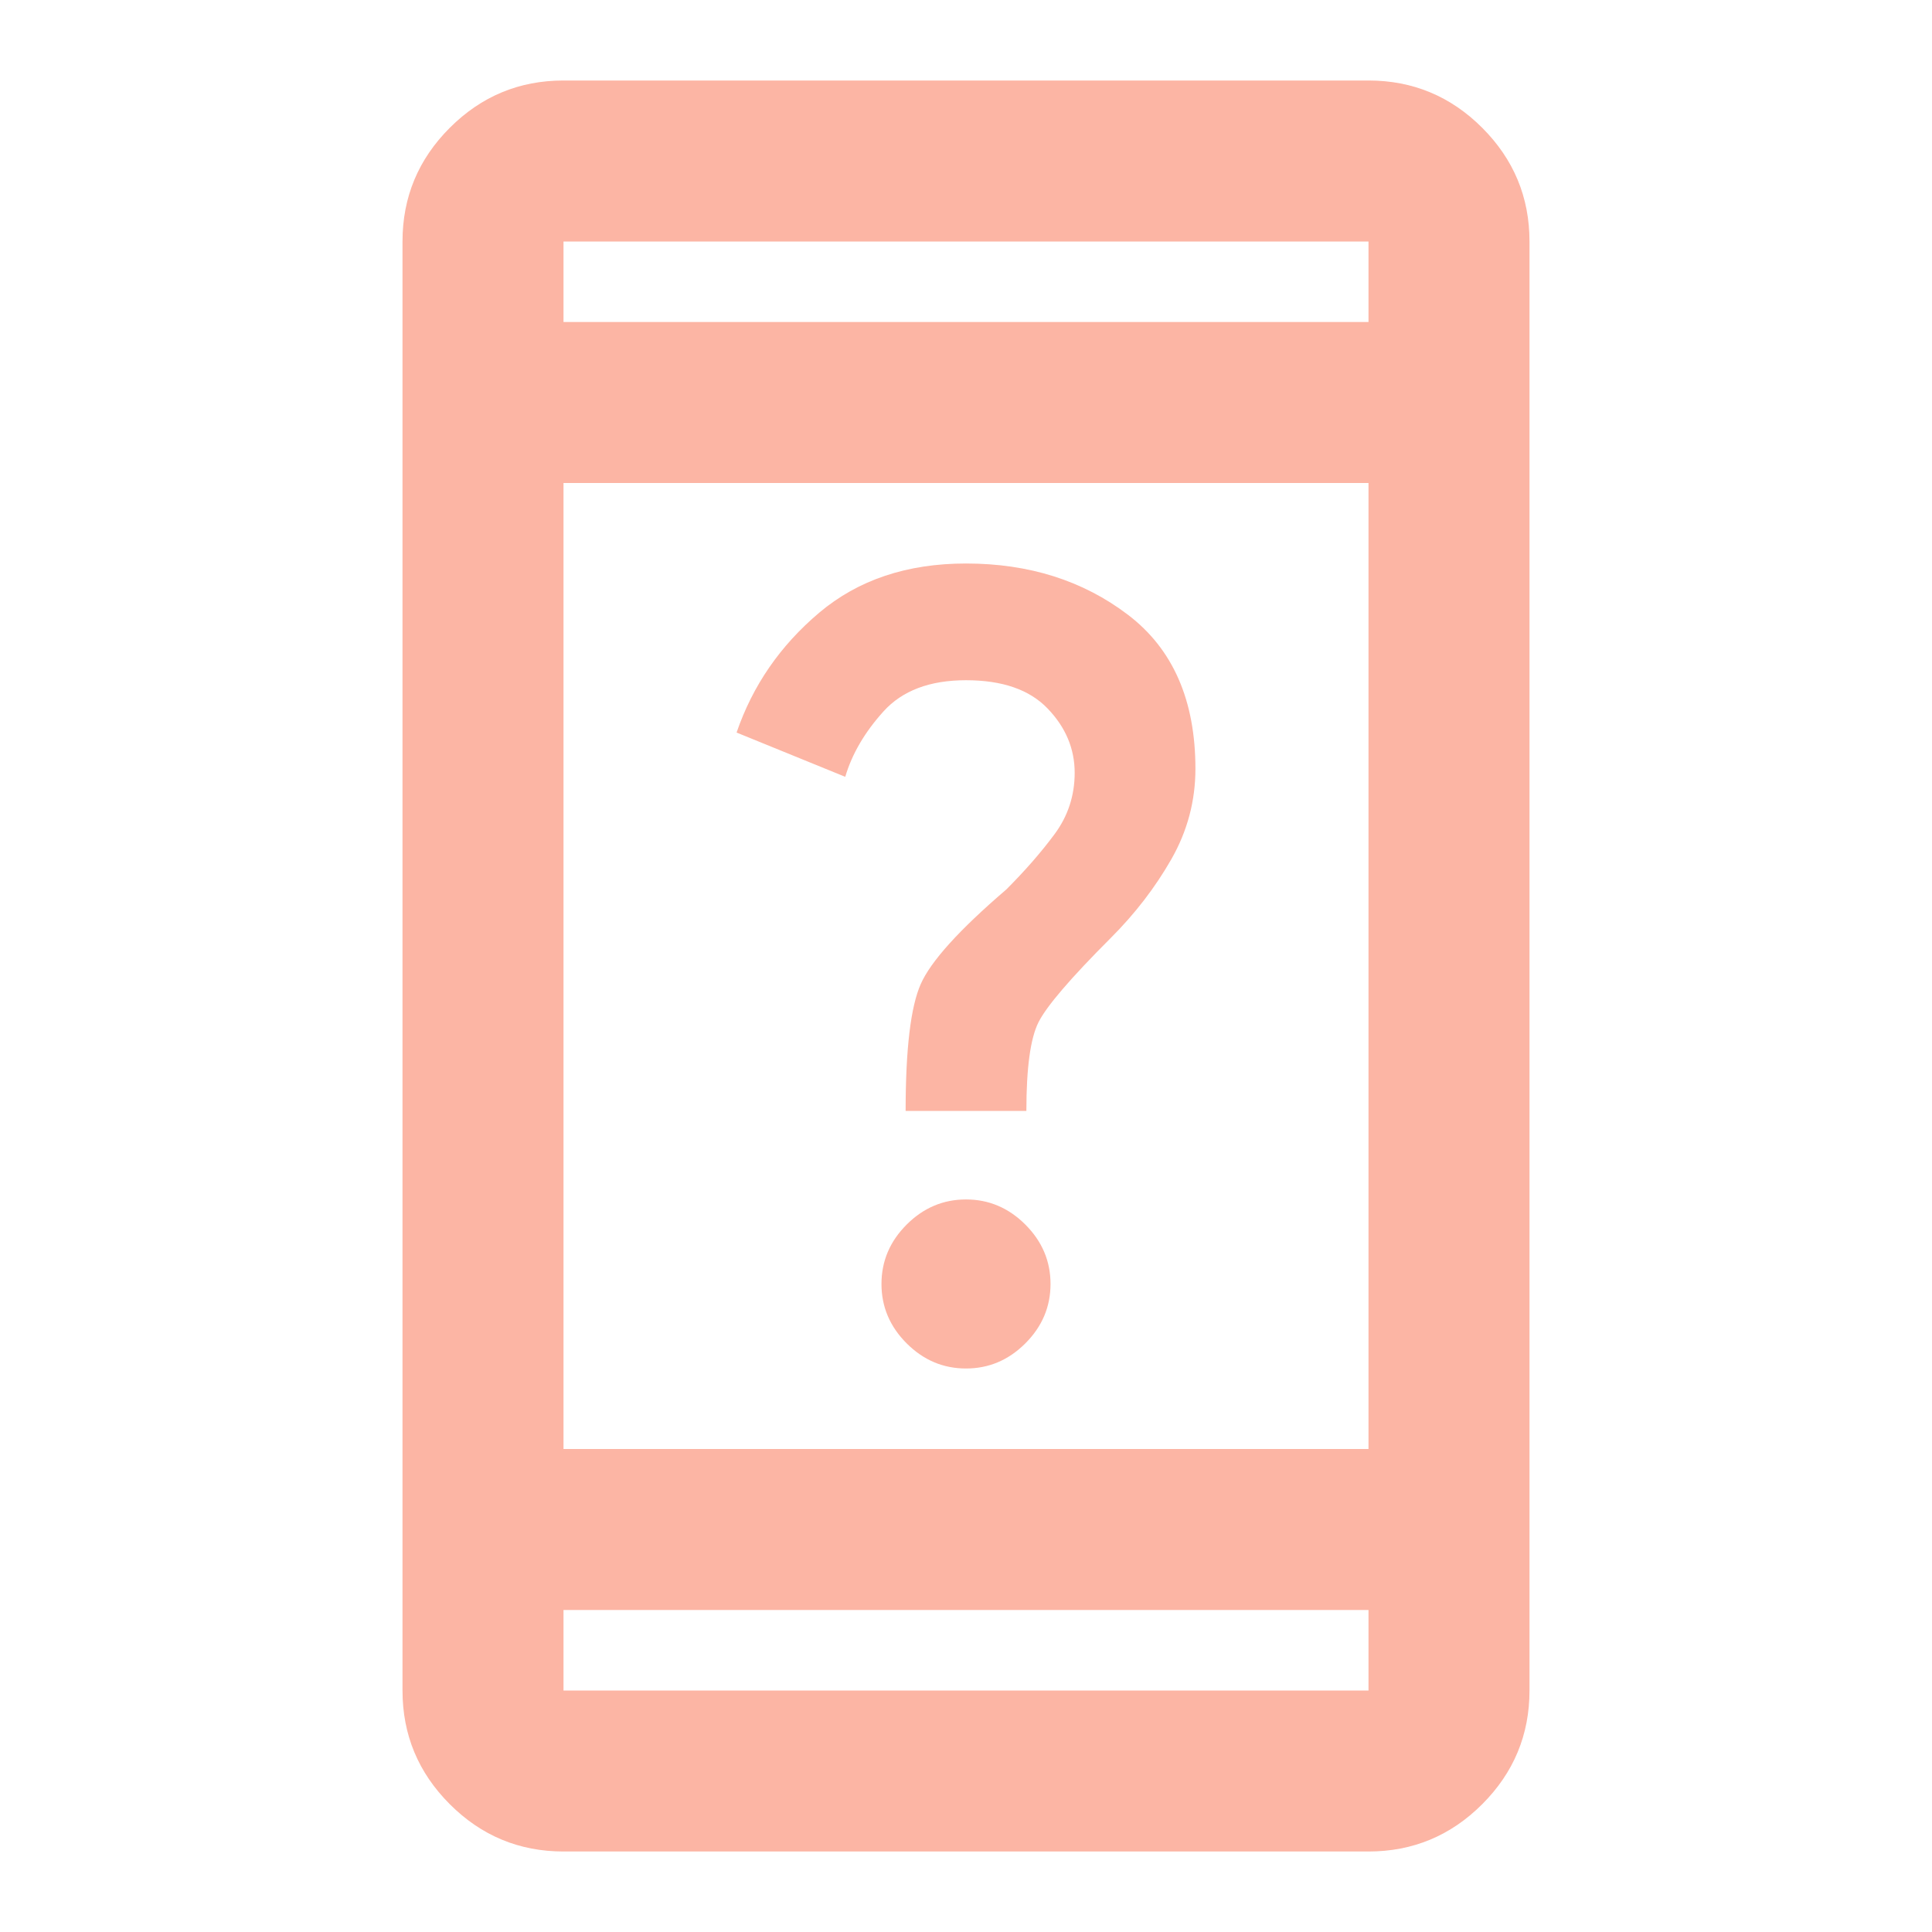 <svg fill="#FCB5A4" width="24px" viewBox="0 -960 960 960" height="24px" xmlns="http://www.w3.org/2000/svg"><path d="M480-280q-17 0-29.5-12.5T438-322q0-17 12.5-29.5T480-364q17 0 29.5 12.5T522-322q0 17-12.5 29.5T480-280Zm-30-128q0-46 7.5-63t42.5-47q14-14 24-27.5t10-30.5q0-18-13.5-32T480-622q-27 0-41 15.5T420-574l-54-22q12-35 41-59.5t73-24.5q47 0 80.5 25.5T594-578q0 24-12 45t-30 39q-30 30-36 42t-6 44h-60ZM280-40q-33 0-56.5-23.5T200-120v-720q0-33 23.5-56.5T280-920h400q33 0 56.5 23.5T760-840v720q0 33-23.5 56.5T680-40H280Zm0-120v40h400v-40H280Zm0-80h400v-480H280v480Zm0-560h400v-40H280v40Zm0 0v-40 40Zm0 640v40-40Z"></path></svg>